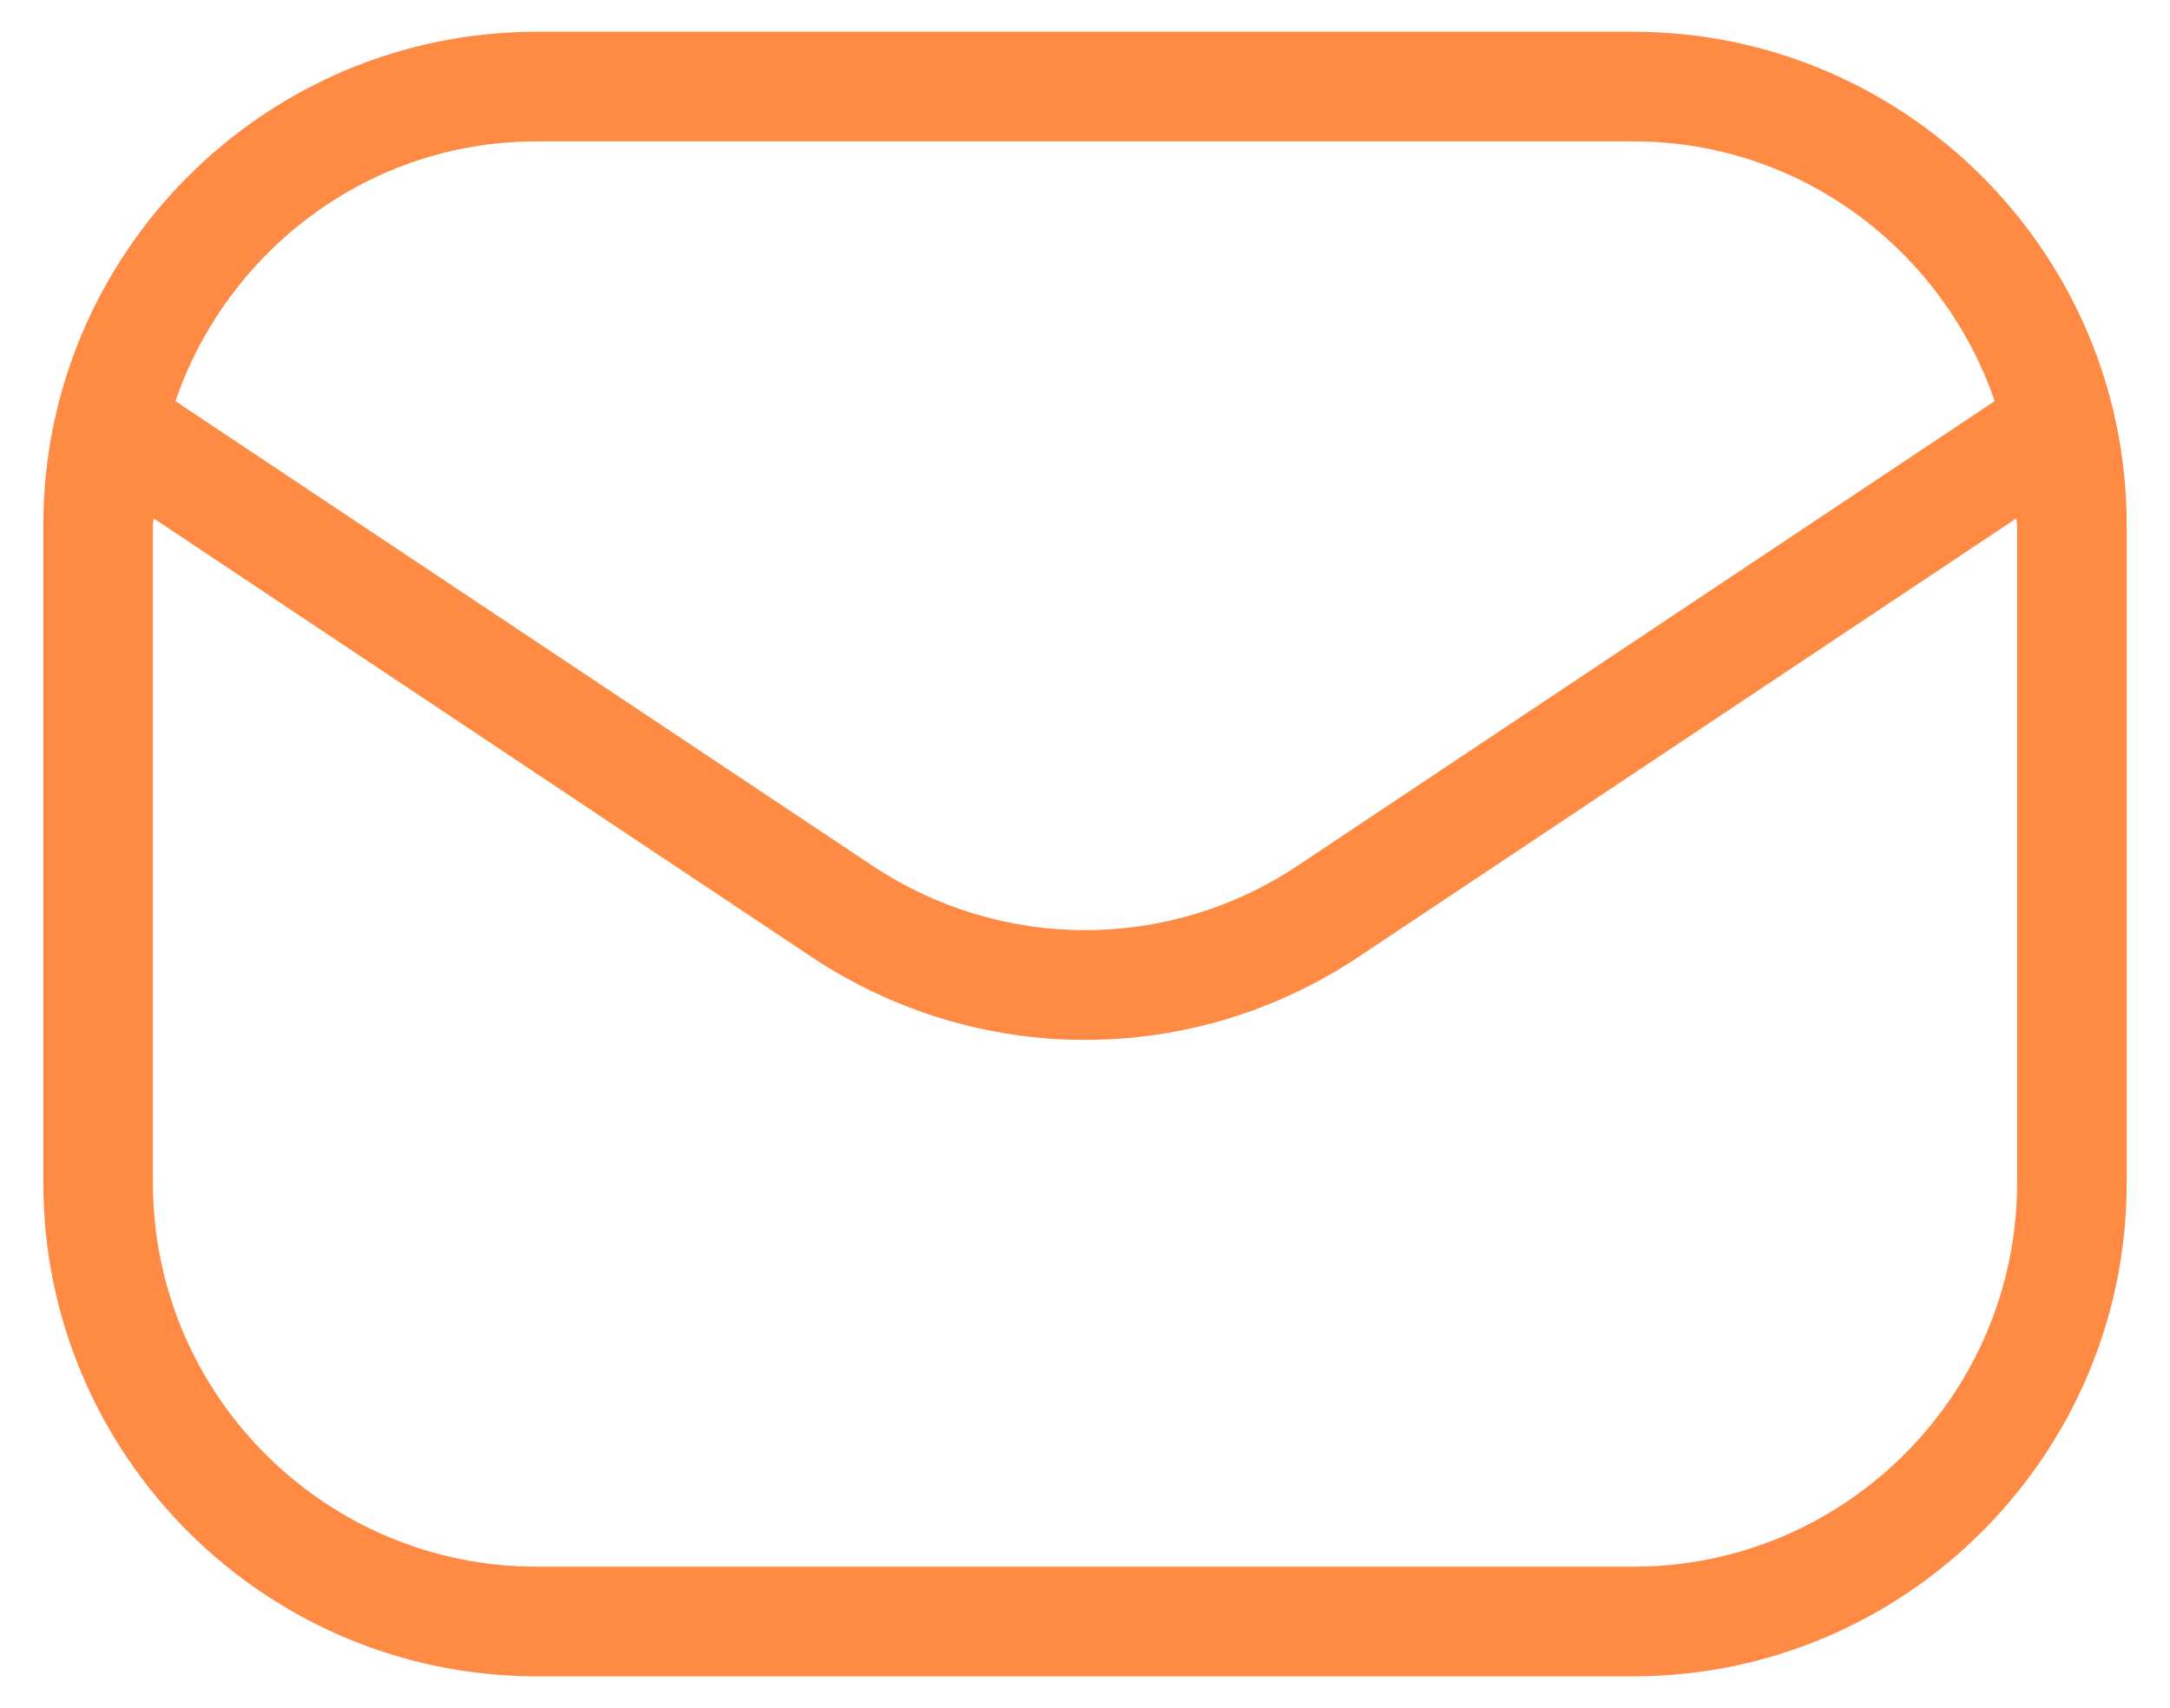 <svg width="47" height="37" viewBox="0 0 47 37" fill="none" xmlns="http://www.w3.org/2000/svg">
<path d="M35.375 0.688H11.625C5.733 0.688 0.938 5.483 0.938 11.375V25.625C0.938 31.517 5.733 36.312 11.625 36.312H35.375C41.267 36.312 46.062 31.517 46.062 25.625V11.375C46.062 5.48 41.267 0.688 35.375 0.688ZM11.625 3.062H35.375C39.014 3.062 42.08 5.428 43.203 8.689L28.112 18.749C25.31 20.616 21.693 20.616 18.89 18.749L3.799 8.689C4.92 5.426 7.987 3.062 11.625 3.062ZM43.688 25.625C43.688 30.209 39.959 33.938 35.375 33.938H11.625C7.041 33.938 3.312 30.209 3.312 25.625V11.375C3.312 11.325 3.327 11.278 3.327 11.228L17.572 20.725C19.372 21.925 21.436 22.526 23.5 22.526C25.564 22.526 27.628 21.927 29.428 20.725L43.673 11.228C43.673 11.278 43.688 11.323 43.688 11.375V25.625Z" fill="#FF8A43"/>
</svg>

